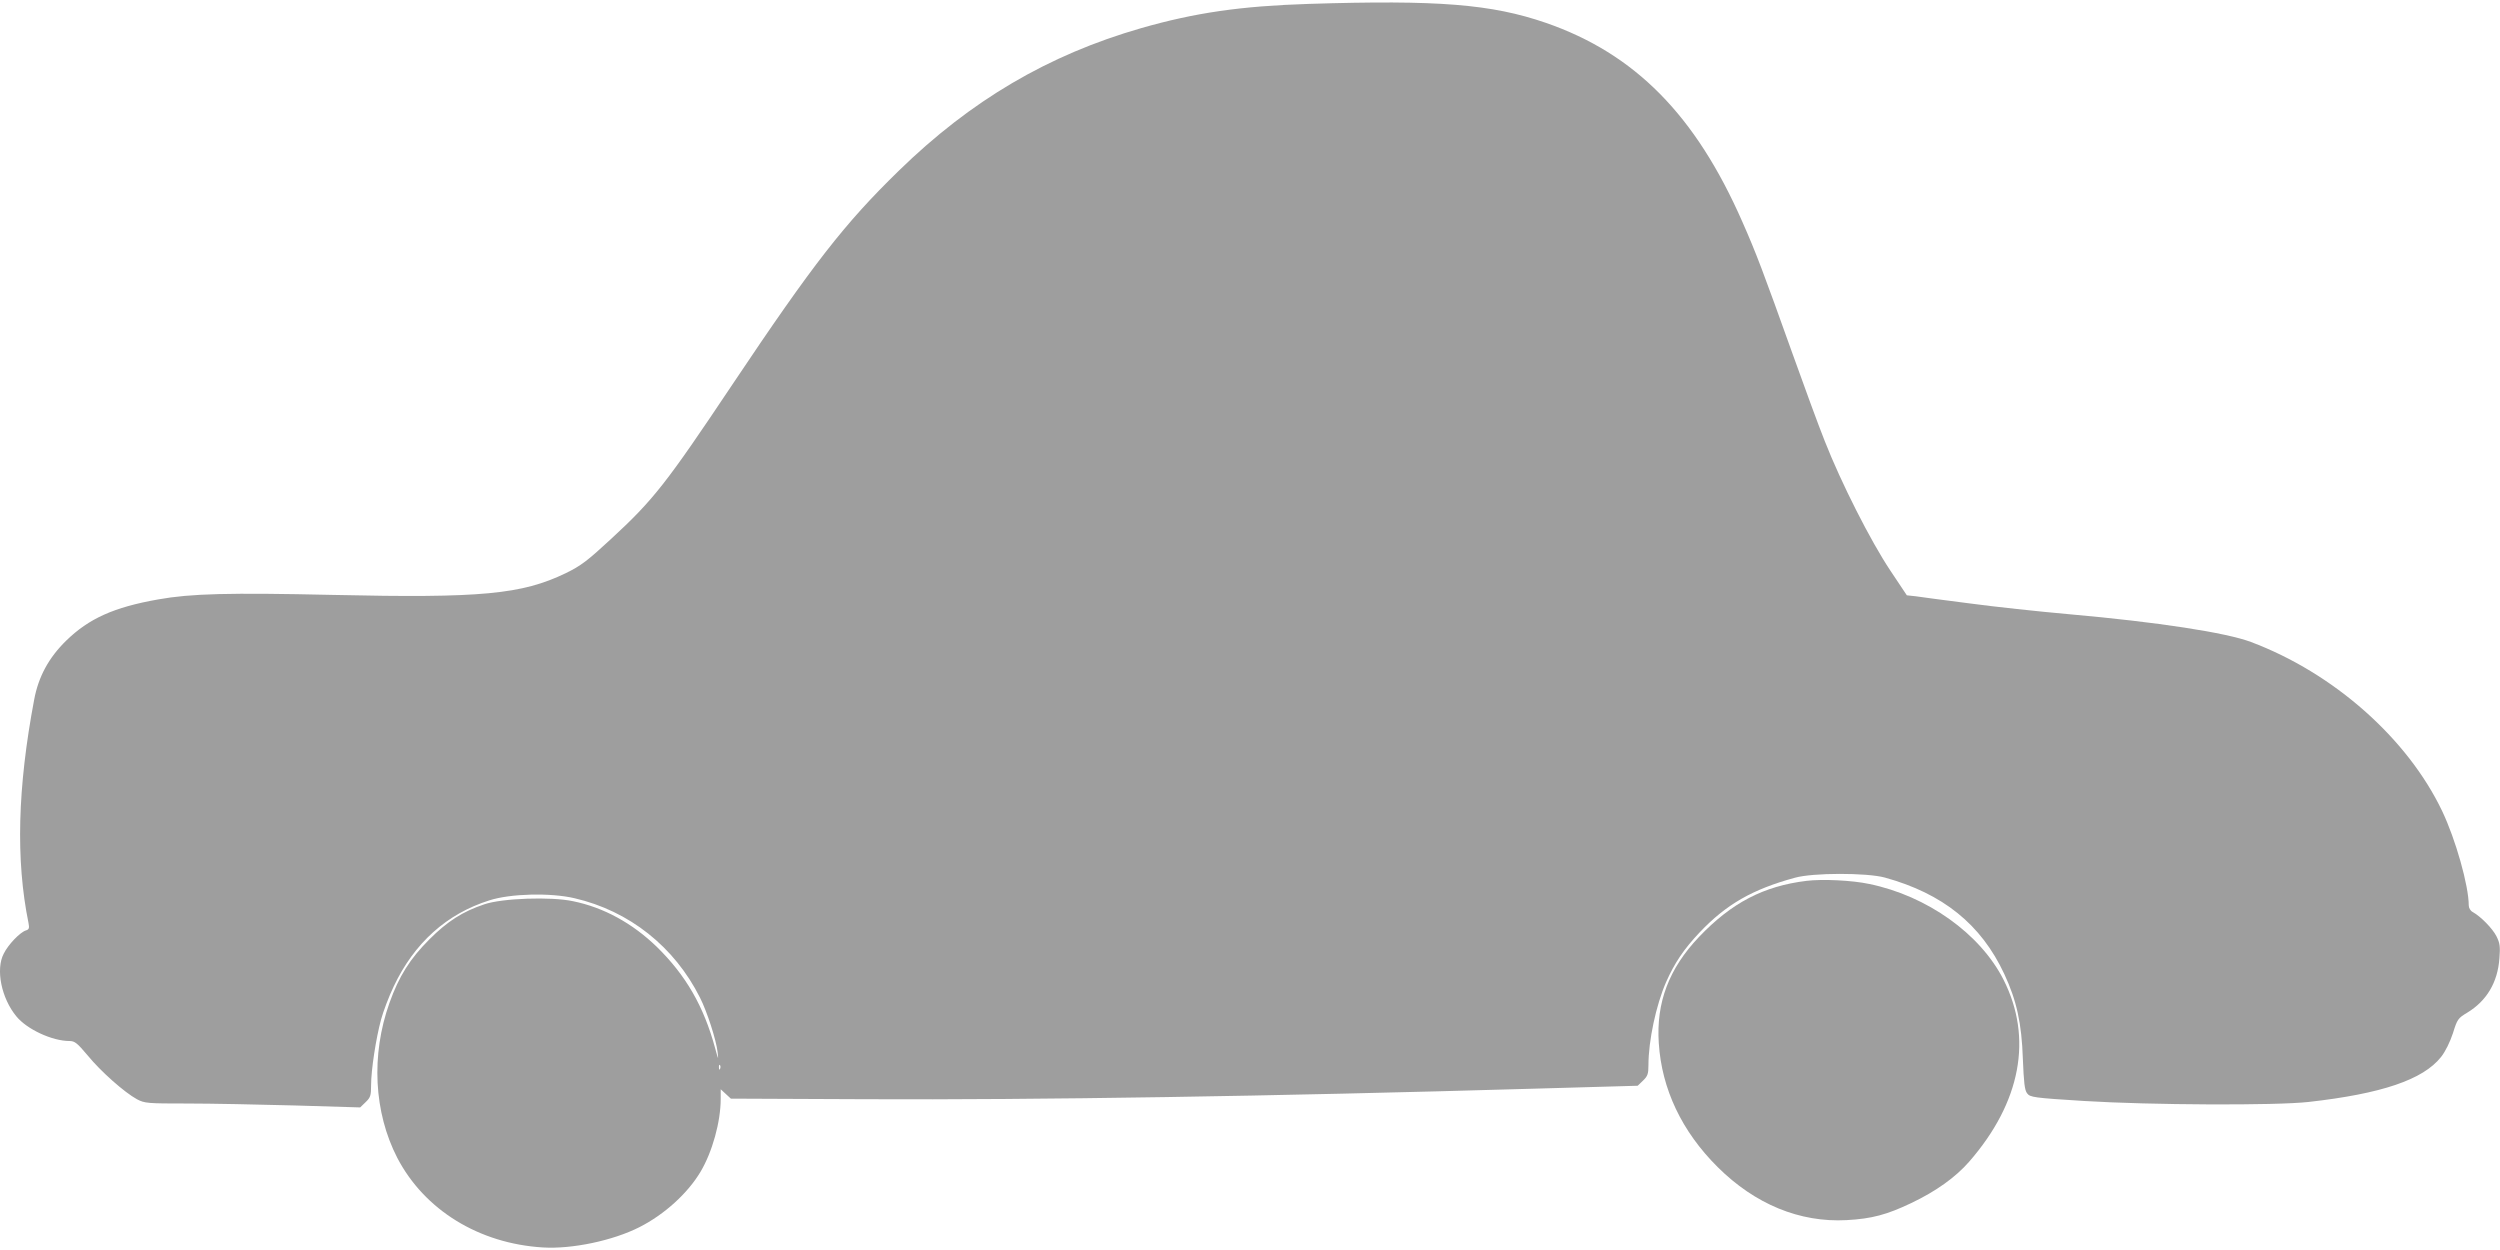 <?xml version="1.0" standalone="no"?>
<!DOCTYPE svg PUBLIC "-//W3C//DTD SVG 20010904//EN"
 "http://www.w3.org/TR/2001/REC-SVG-20010904/DTD/svg10.dtd">
<svg version="1.0" xmlns="http://www.w3.org/2000/svg"
 width="1280pt" height="640pt" viewBox="0 0 1280 640"
 preserveAspectRatio="xMidYMid meet">
<g transform="translate(0,640) scale(0.1,-0.1)"
fill="#9e9e9e" stroke="none">
<path d="M6700 6380 c-346 -11 -581 -45 -857 -124 -476 -137 -872 -370 -1242
-731 -277 -270 -437 -475 -850 -1092 -341 -510 -404 -591 -623 -793 -121 -112
-154 -137 -232 -175 -225 -108 -430 -128 -1189 -111 -535 12 -730 7 -897 -23
-227 -40 -355 -98 -471 -211 -89 -87 -142 -184 -164 -302 -85 -450 -95 -821
-29 -1144 5 -26 3 -33 -14 -38 -30 -10 -90 -72 -113 -119 -42 -80 -12 -228 65
-321 54 -66 183 -126 272 -126 27 0 40 -11 93 -74 67 -82 188 -189 252 -224
40 -21 53 -22 258 -22 119 0 367 -5 551 -10 l334 -10 28 27 c25 24 28 34 28
87 0 78 25 240 51 336 11 41 40 118 65 170 105 222 271 371 489 440 108 35
314 40 437 11 280 -65 511 -248 642 -509 36 -71 83 -216 90 -278 5 -44 4 -42
-13 21 -58 213 -149 371 -298 517 -125 121 -272 202 -430 234 -113 24 -363 15
-453 -16 -111 -37 -189 -87 -281 -179 -100 -100 -156 -189 -205 -326 -95 -267
-80 -560 40 -793 139 -267 418 -439 746 -459 149 -9 358 35 494 104 128 65
247 173 313 284 60 101 103 255 103 373 l0 49 26 -24 26 -24 696 -3 c862 -4
2075 15 3417 54 l530 15 27 26 c24 23 28 35 28 79 0 126 39 307 90 425 45 101
91 169 173 256 136 143 270 220 487 279 92 26 367 26 460 1 297 -82 493 -239
612 -494 63 -135 89 -252 95 -434 5 -122 9 -161 22 -177 15 -20 33 -23 291
-39 340 -21 981 -24 1150 -5 374 42 586 114 678 230 23 29 46 77 61 122 22 71
26 77 73 105 99 60 156 154 165 278 5 61 2 79 -15 113 -20 40 -81 102 -121
124 -12 6 -21 21 -21 34 0 101 -67 338 -136 483 -178 373 -556 707 -979 866
-127 48 -478 102 -929 142 -158 14 -390 39 -515 56 -124 16 -247 32 -272 36
l-46 5 -84 126 c-101 151 -252 449 -336 663 -34 85 -108 288 -166 450 -148
414 -186 515 -256 673 -240 547 -550 861 -1006 1019 -279 96 -552 118 -1215
97z m-3013 -5452 c-3 -8 -6 -5 -6 6 -1 11 2 17 5 13 3 -3 4 -12 1 -19z"/>
<path d="M9249 1890 c-220 -27 -383 -112 -550 -287 -154 -162 -220 -336 -206
-544 15 -235 118 -452 301 -634 192 -191 421 -285 661 -272 129 7 206 28 330
87 128 61 227 132 297 212 265 304 327 633 176 932 -119 235 -391 429 -687
490 -88 19 -241 26 -322 16z"/>
</g>
</svg>

